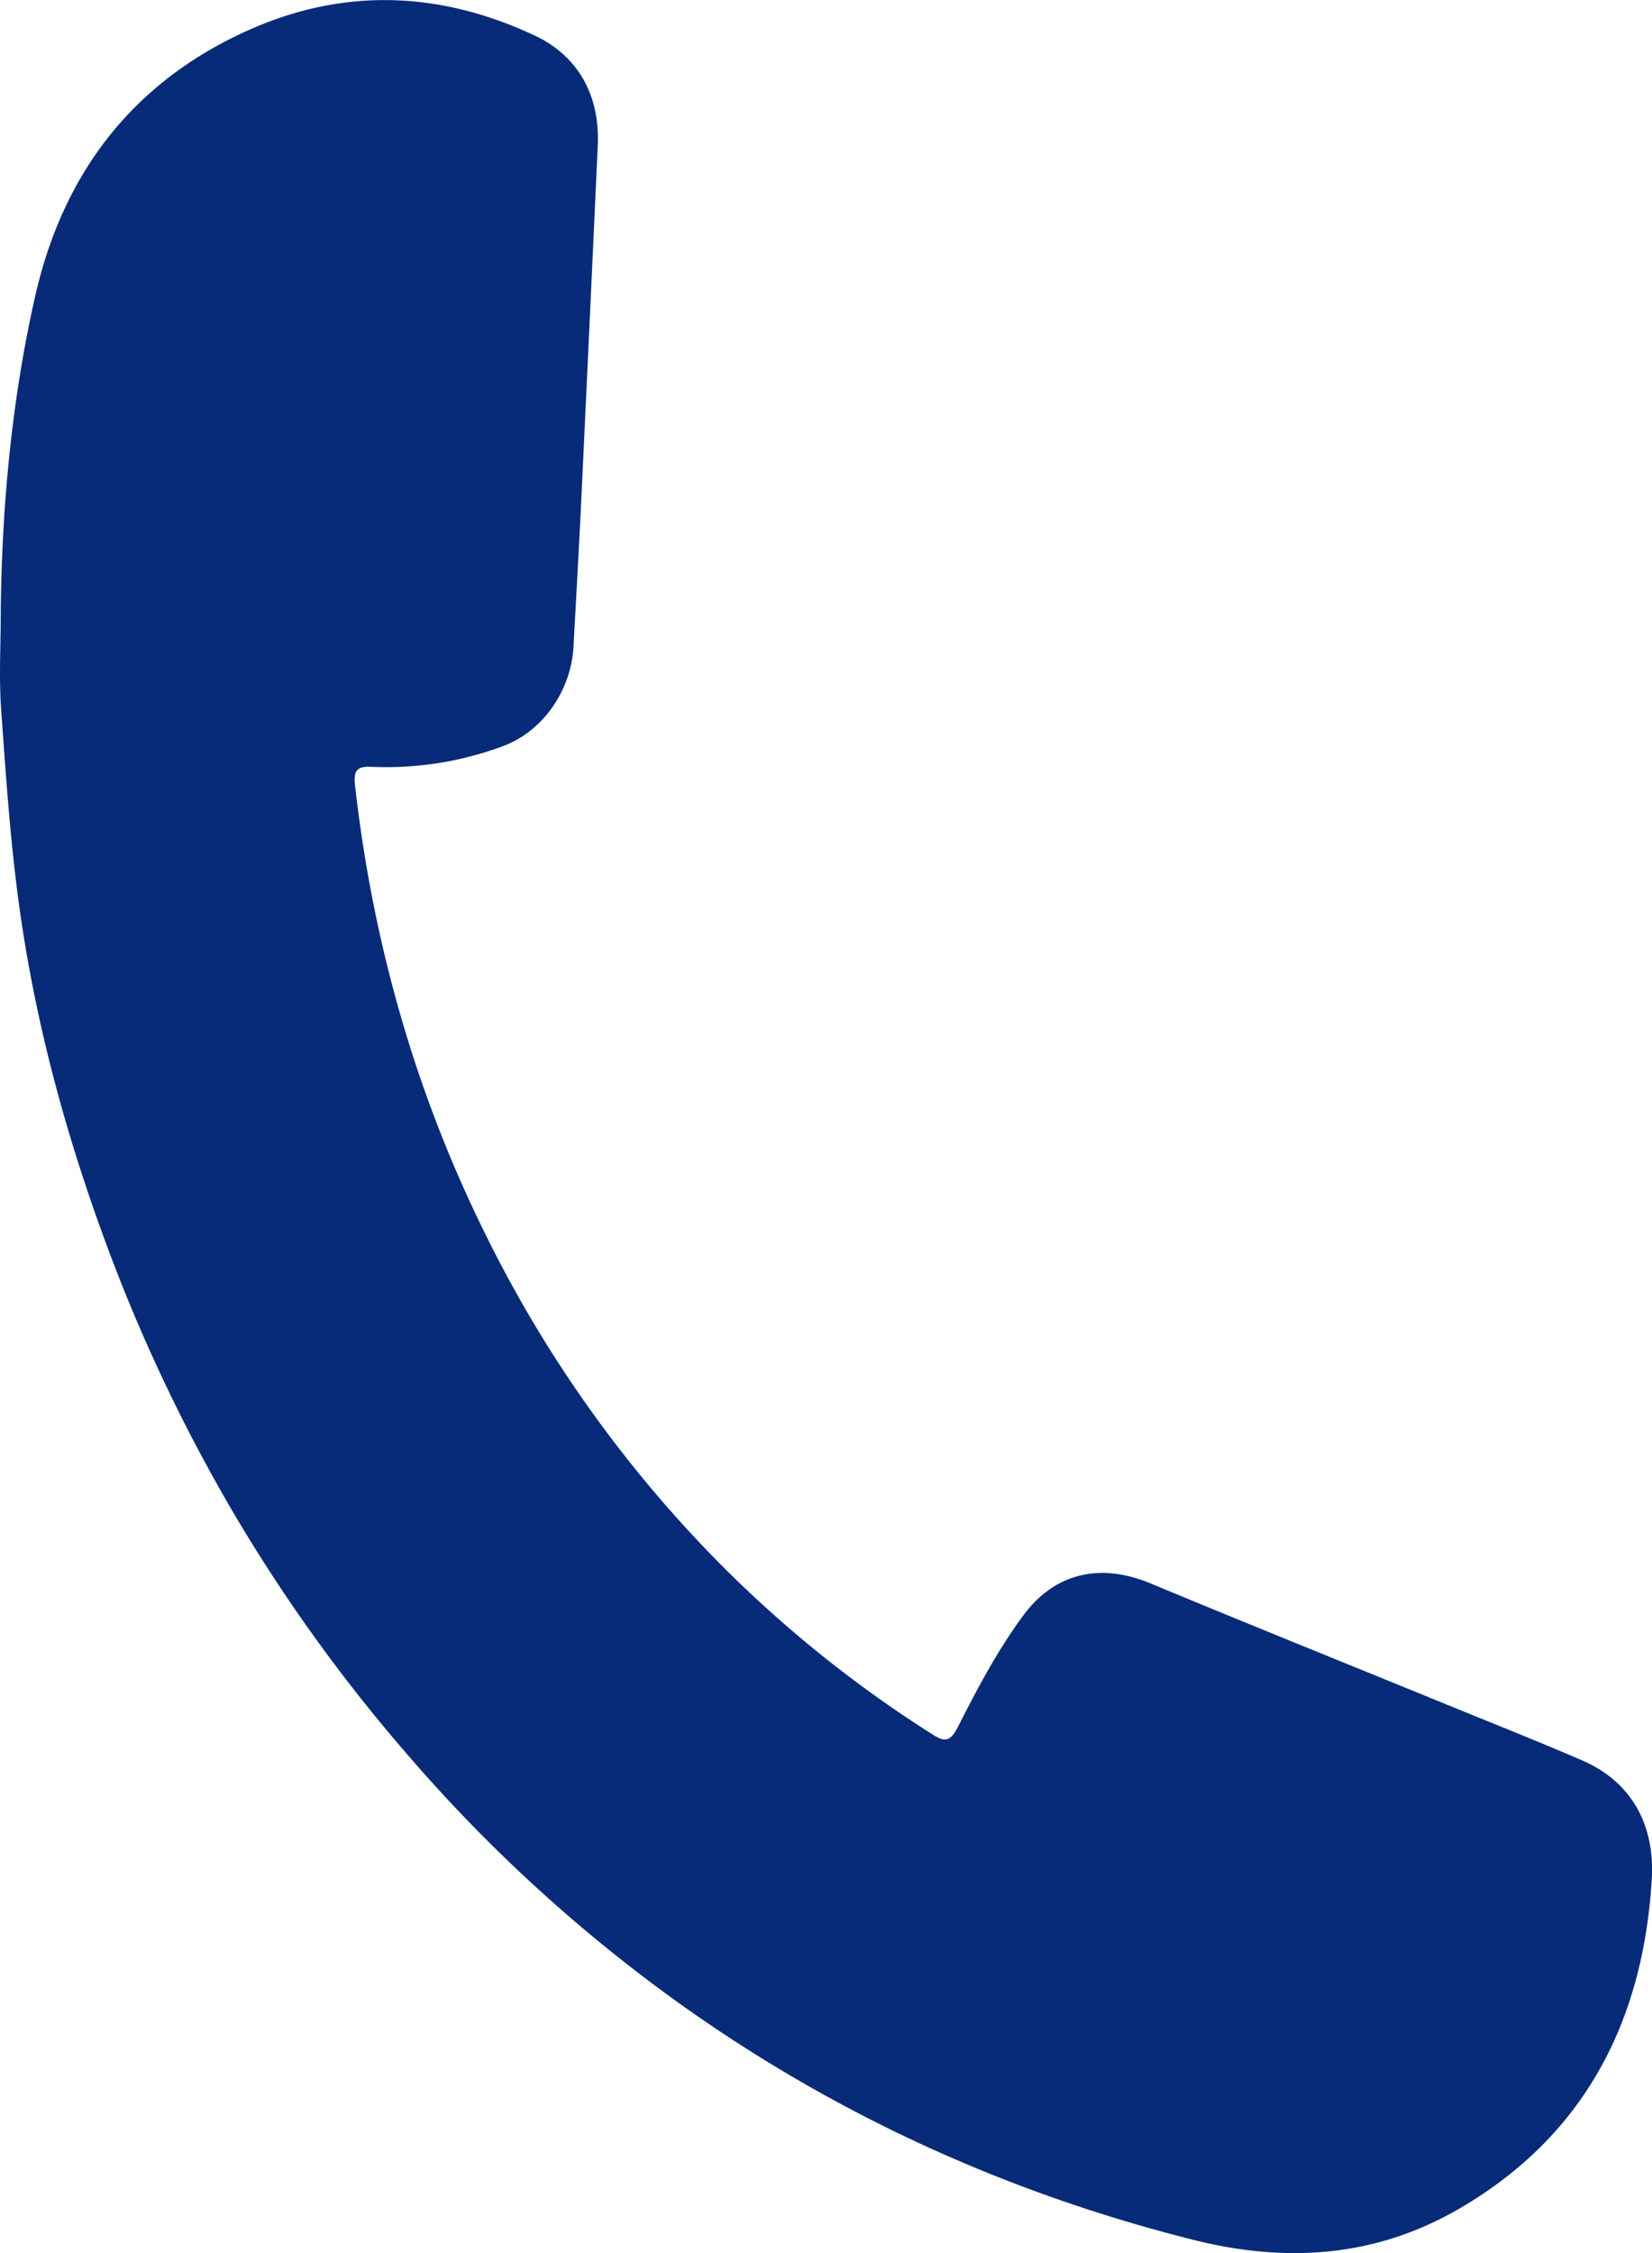 <svg xmlns="http://www.w3.org/2000/svg" width="33" height="45" fill="none">
  <g clip-path="url(#a)">
    <path fill="#072B79" d="M.015 12.235c0 .646-.038 1.295.008 1.937.095 1.328.184 2.66.368 3.976.324 2.317.936 4.558 1.746 6.739a33.55 33.55 0 0 0 2.547 5.363 32.684 32.684 0 0 0 3.41 4.742 30.93 30.93 0 0 0 5.703 5.182c3.088 2.163 6.446 3.658 10.045 4.563 1.852.465 3.634.35 5.31-.625 2.432-1.414 3.668-3.652 3.843-6.575.067-1.103-.416-1.954-1.386-2.375-.892-.386-1.795-.743-2.693-1.11-1.977-.808-3.958-1.605-5.93-2.426-.973-.405-1.896-.241-2.549.644-.5.678-.908 1.442-1.293 2.204-.164.325-.27.324-.522.164a24.264 24.264 0 0 1-4.185-3.35 25.112 25.112 0 0 1-4.733-6.622c-1.399-2.82-2.255-5.822-2.613-8.986-.031-.278.035-.378.316-.365.9.04 1.781-.095 2.635-.41.796-.294 1.367-1.102 1.415-2 .05-.937.104-1.873.149-2.809.114-2.4.226-4.8.335-7.2.044-.998-.399-1.78-1.253-2.183C8.79-.18 6.862-.252 4.947.61 2.707 1.617 1.273 3.398.702 5.917.234 7.99.036 10.104.015 12.235Z" style="mix-blend-mode:multiply"/>
  </g>
  <defs>
    <clipPath id="a">
      <path fill="#fff" d="M0 0h33v45H0z"/>
    </clipPath>
  </defs>
</svg>

